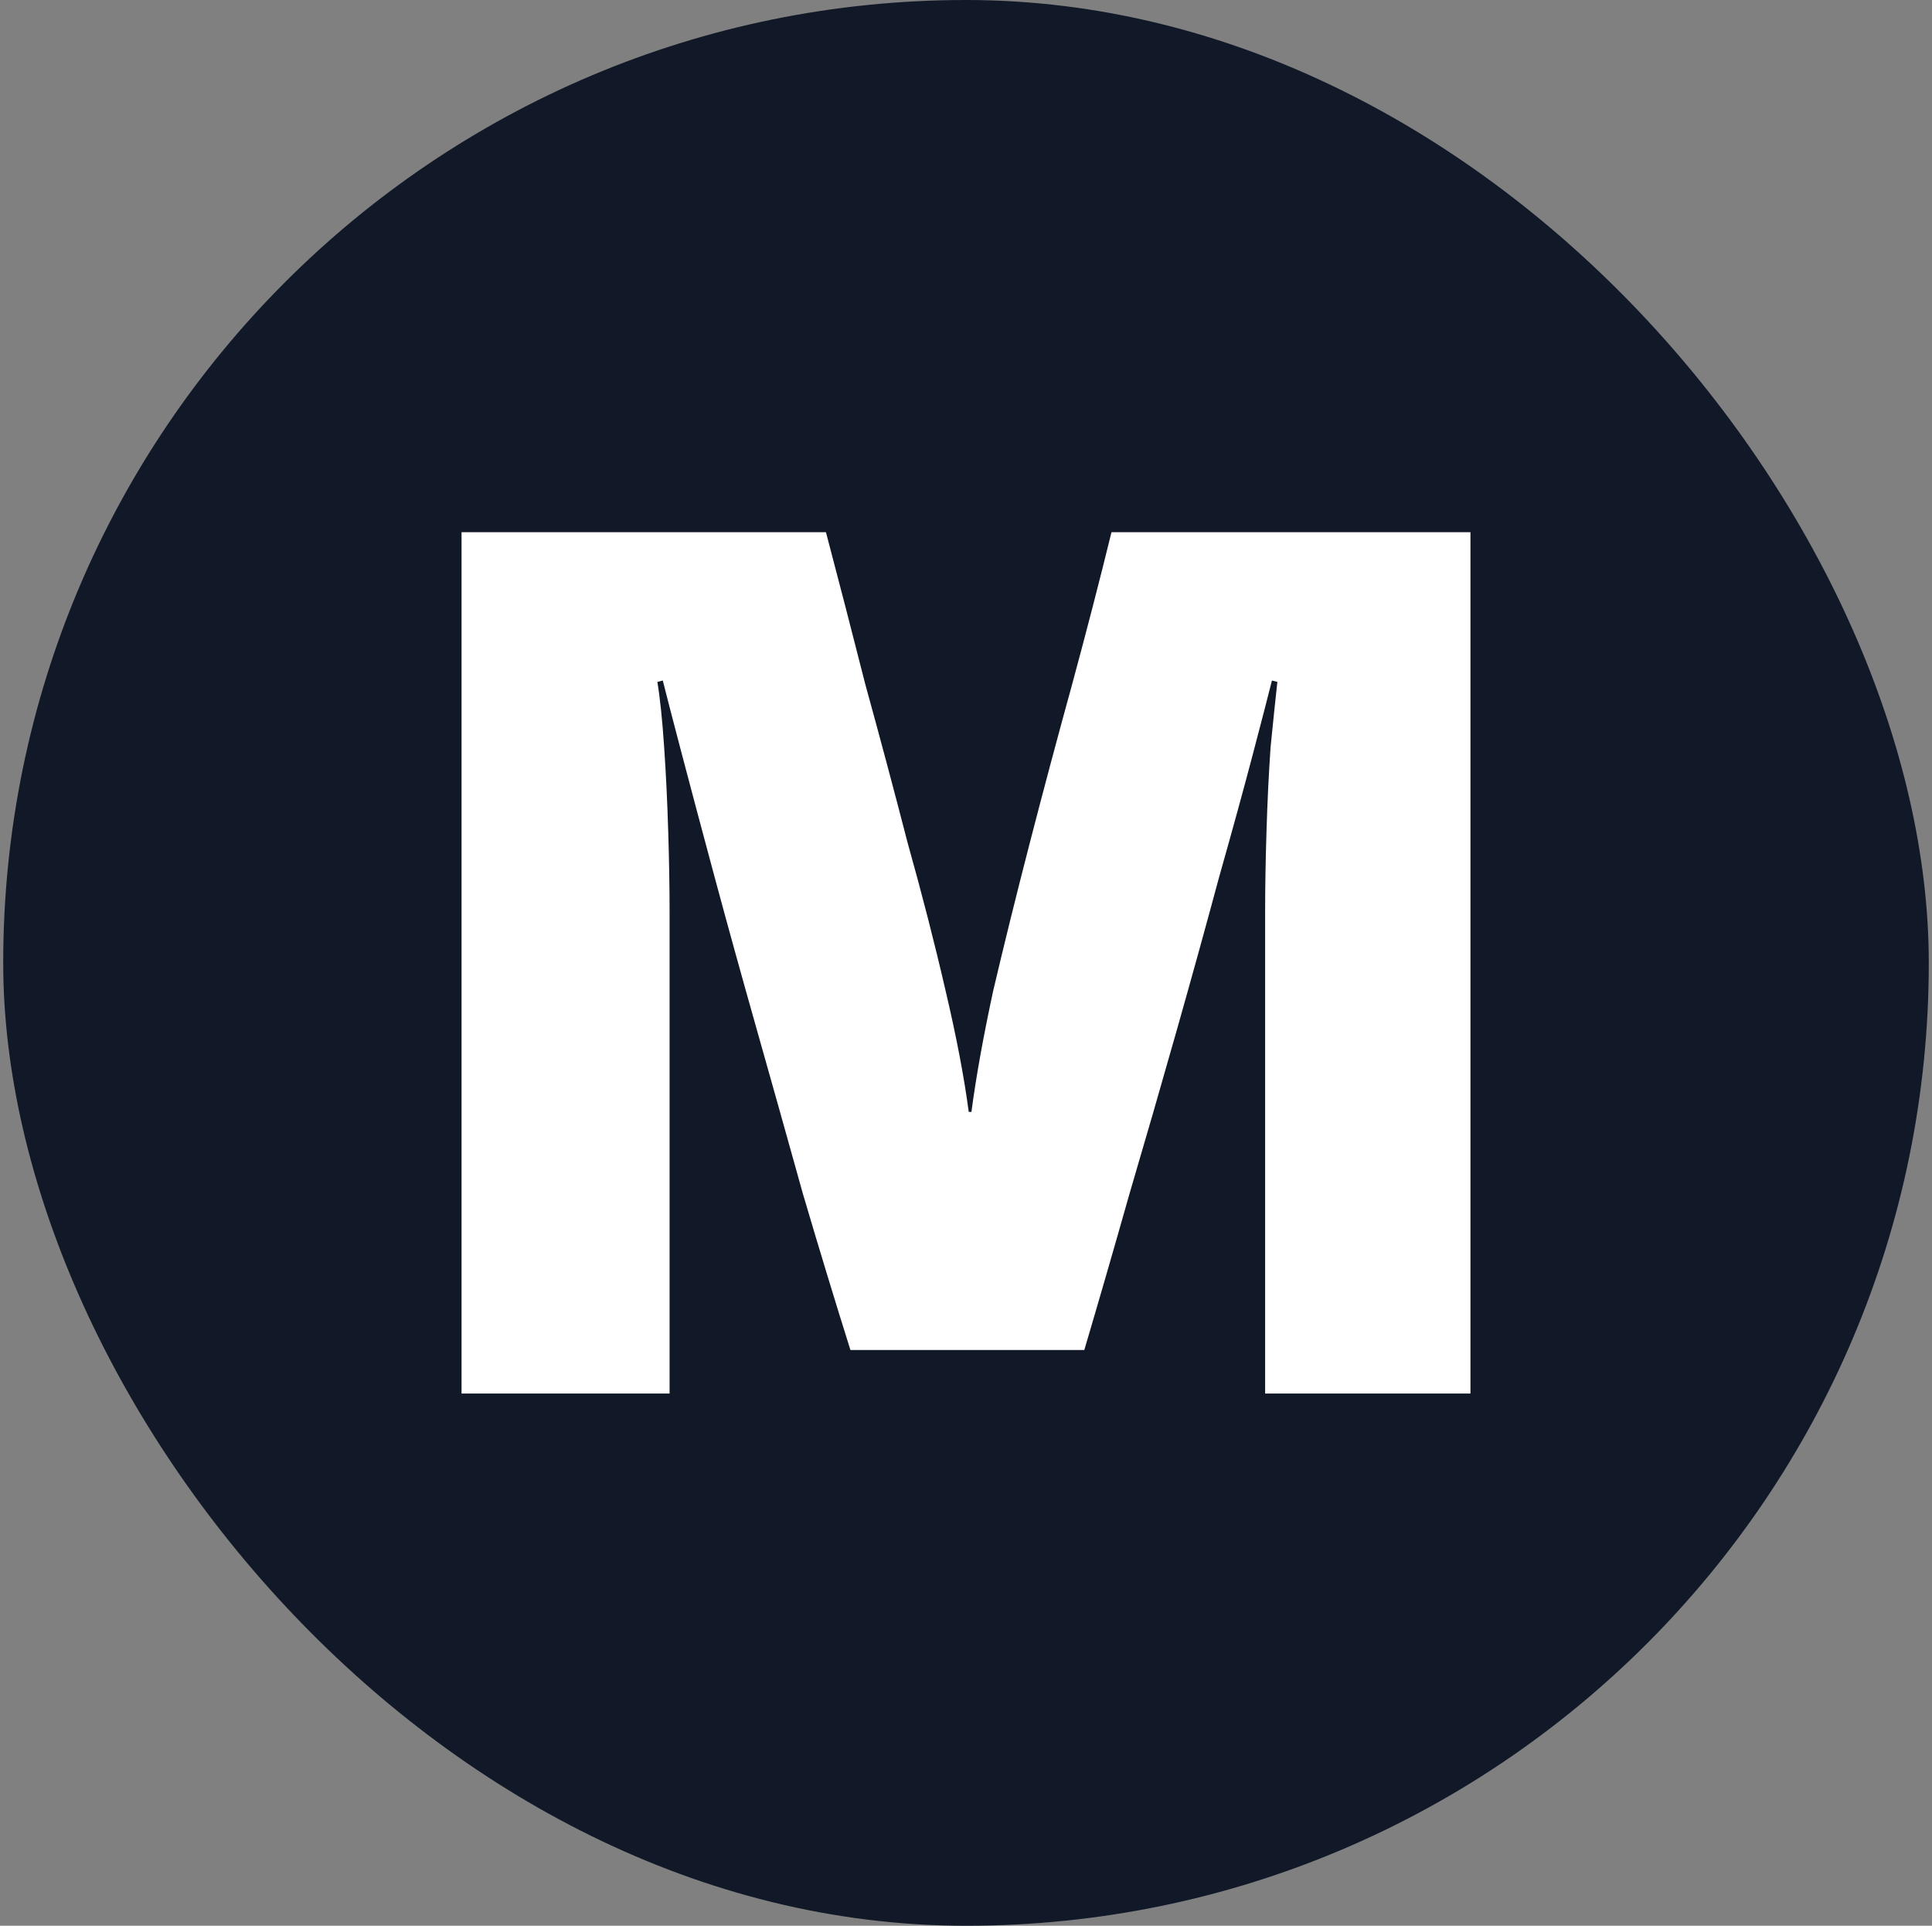 <svg width="301" height="300" viewBox="0 0 301 300" fill="none" xmlns="http://www.w3.org/2000/svg">
<rect x="0" y="0" width="301" height="300" fill="#808080" stroke="none"/>
<rect x="0.5" width="300" height="300" rx="150" fill="#111928"/>
<path d="M132.494 210.309C130.093 202.677 127.621 194.551 125.079 185.931C122.679 177.31 120.278 168.76 117.877 160.281C115.476 151.802 113.287 143.888 111.31 136.539C109.333 129.19 107.638 122.831 106.226 117.461C104.814 112.091 103.825 108.275 103.26 106.014L102.413 106.226C102.836 108.77 103.19 112.161 103.472 116.401C103.754 120.499 103.966 124.88 104.107 129.544C104.249 134.066 104.319 138.235 104.319 142.051V217.092H71.908V82.908H128.681C130.658 90.398 132.706 98.312 134.824 106.65C137.084 114.846 139.273 123.043 141.391 131.24C143.651 139.295 145.628 146.997 147.322 154.346C149.017 161.553 150.218 167.842 150.924 173.212H151.347C152.053 167.842 153.183 161.553 154.737 154.346C156.431 147.138 158.338 139.436 160.456 131.24C162.575 123.043 164.764 114.846 167.023 106.65C169.283 98.312 171.331 90.398 173.167 82.908H229.092V217.092H197.104V142.051C197.104 138.235 197.175 134.066 197.316 129.544C197.457 124.88 197.669 120.499 197.952 116.401C198.375 112.161 198.728 108.77 199.011 106.226L198.163 106.014C197.599 108.275 196.61 112.091 195.198 117.461C193.786 122.831 192.02 129.261 189.902 136.751C187.925 144.1 185.736 152.014 183.335 160.493C180.934 168.972 178.463 177.522 175.921 186.143C173.52 194.622 171.189 202.677 168.93 210.309H132.494Z" fill="white"/>
</svg>
